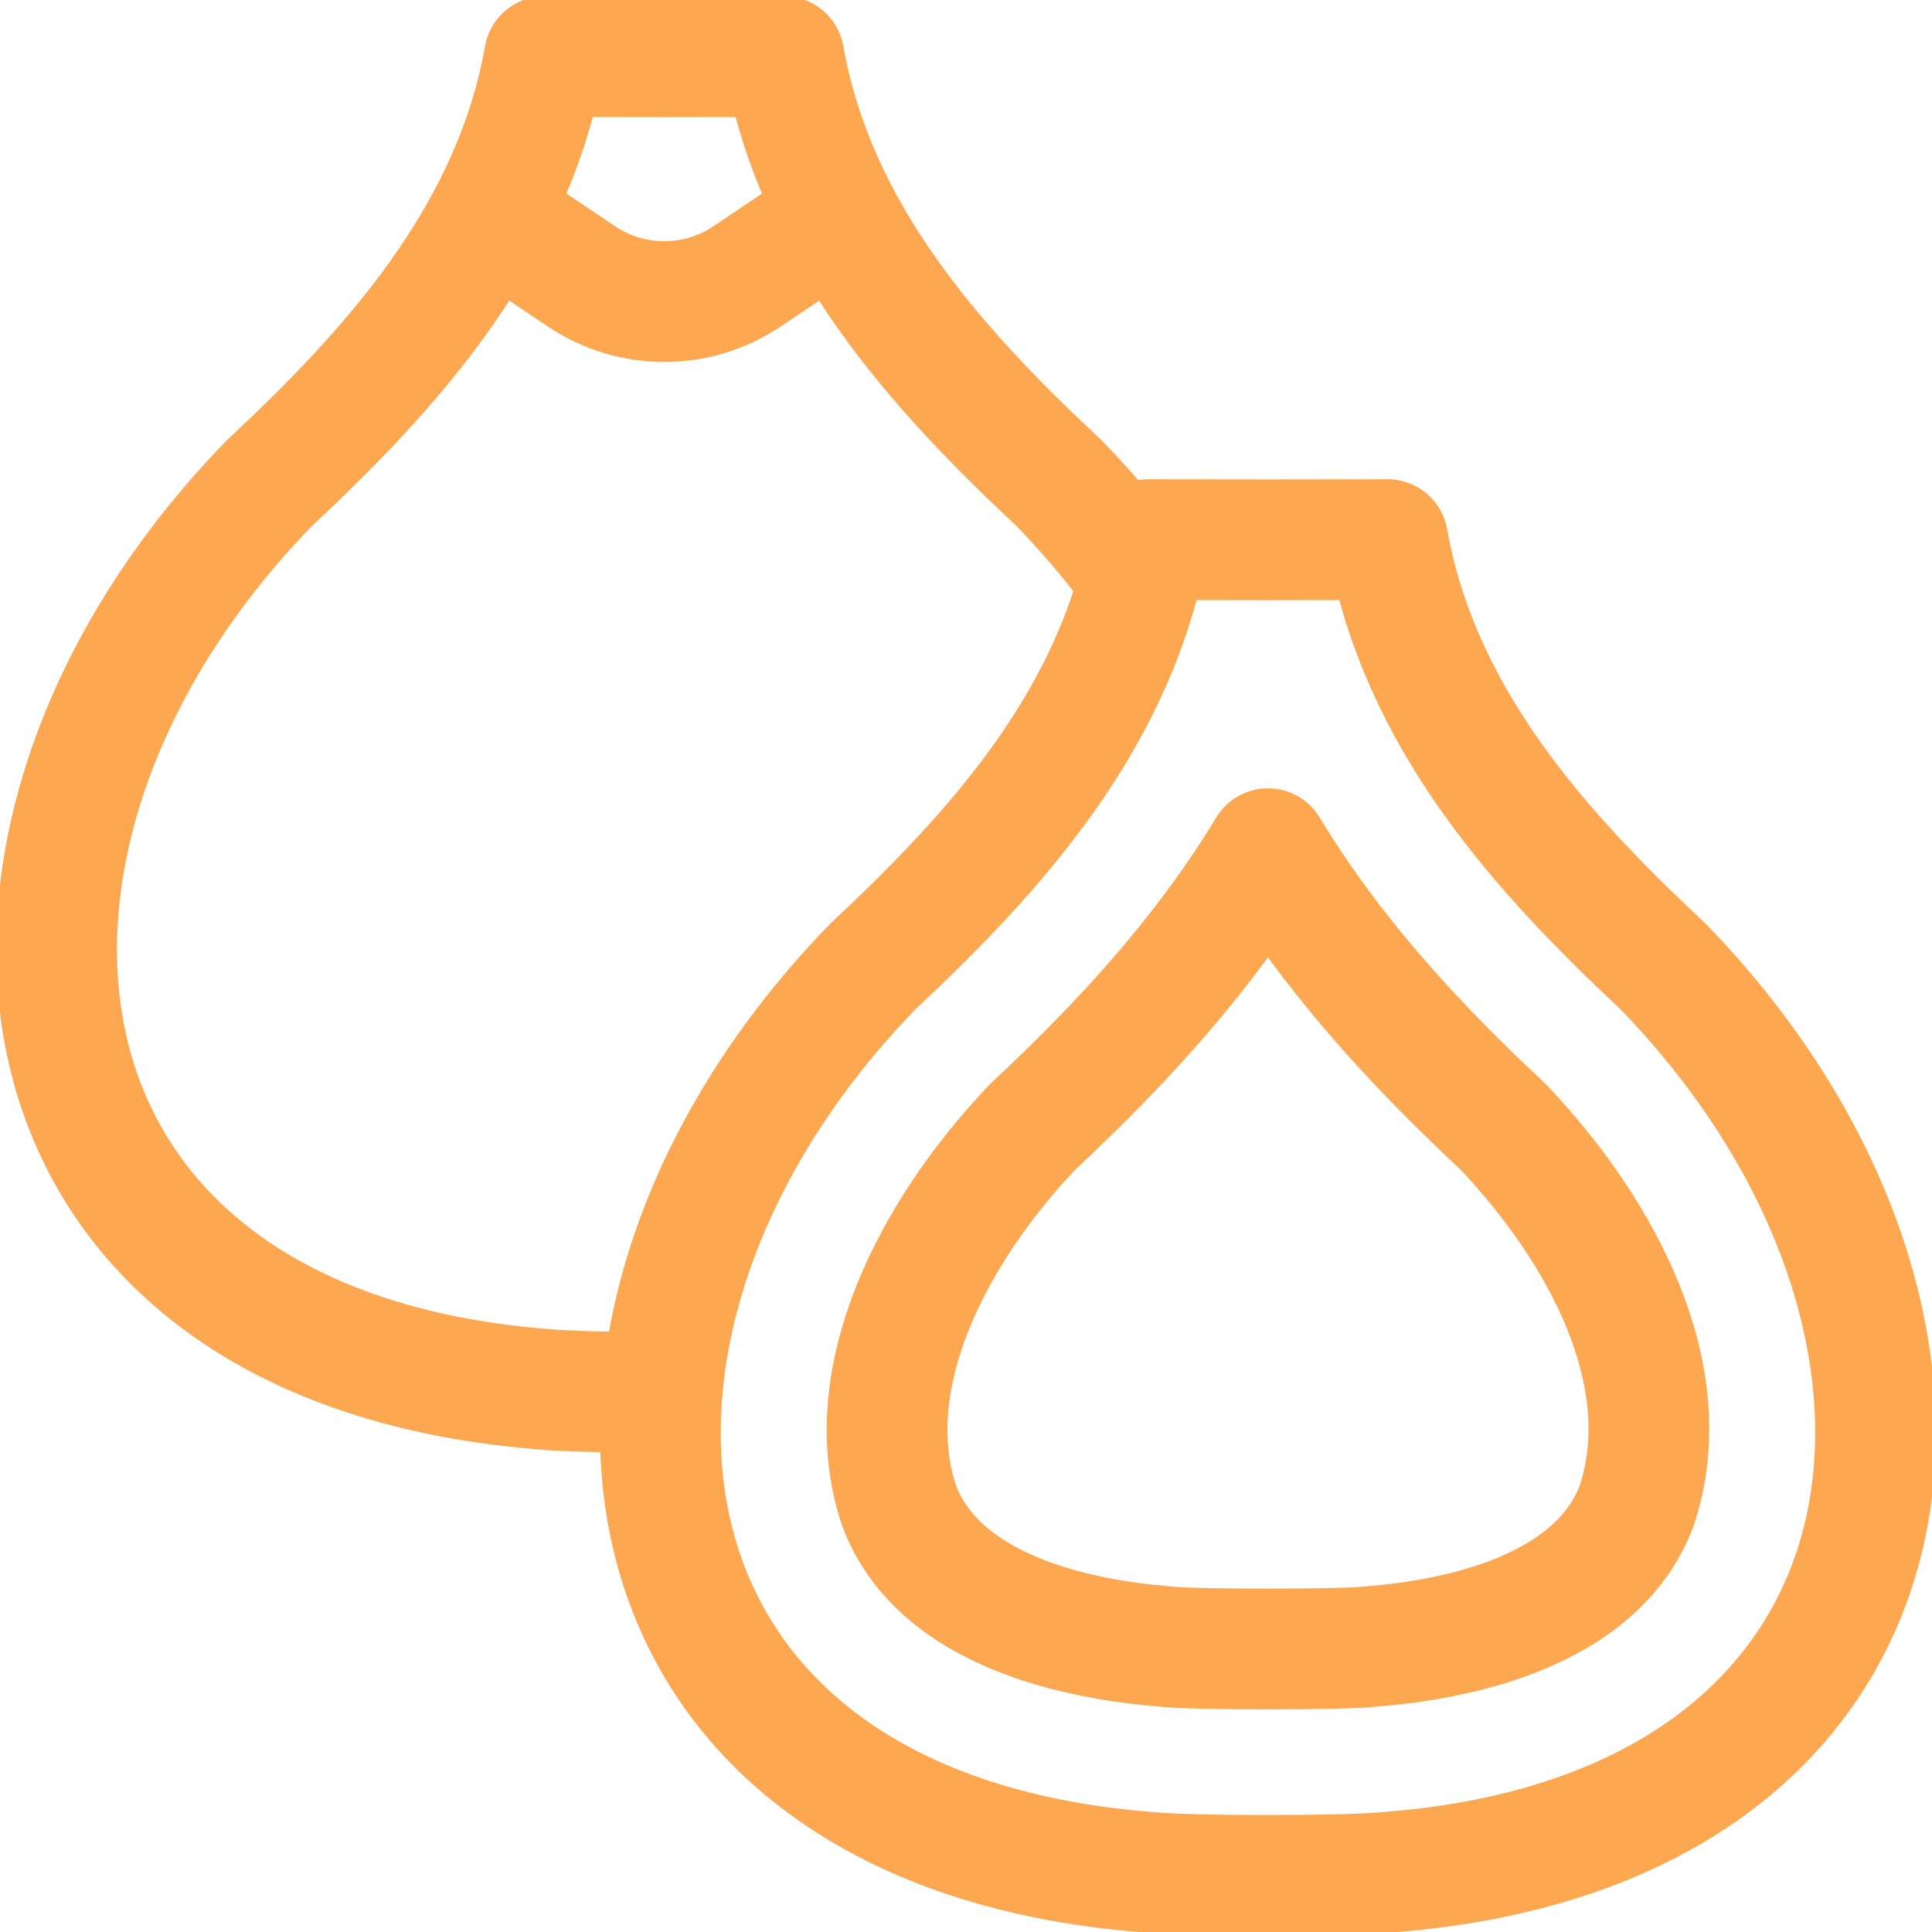 <?xml version="1.0" encoding="UTF-8"?> <svg xmlns="http://www.w3.org/2000/svg" width="32" height="32" viewBox="0 0 32 32" fill="none"><g clip-path="url(#clip0_2273_236)"><path d="M23.022 31.007C22.375 31.081 19.628 31.081 18.981 31.007C9.738 30.269 8.786 21.84 14.462 16.003C16.513 14.087 18.497 11.878 19.019 8.938L21.001 8.941L22.984 8.938C23.506 11.878 25.489 14.087 27.541 16.003C33.247 21.881 32.22 30.283 23.022 31.007Z" stroke="#FEA751" stroke-width="2" stroke-miterlimit="10" stroke-linecap="round" stroke-linejoin="round"></path><path d="M8.391 3.744L9.628 4.576C10.034 4.849 10.512 4.995 11.002 4.995C11.491 4.995 11.97 4.849 12.376 4.576L13.711 3.679M27.109 24.938C26.438 26.719 24.075 27.163 22.725 27.269C22.686 27.272 22.647 27.276 22.608 27.28C22.134 27.323 19.867 27.323 19.393 27.28C19.357 27.276 19.32 27.273 19.278 27.269C17.927 27.161 15.559 26.715 14.891 24.937C14.181 22.814 15.483 20.371 17.093 18.676C17.98 17.844 19.114 16.723 20.131 15.351C20.449 14.921 20.739 14.49 21.001 14.057C21.263 14.49 21.552 14.921 21.871 15.351C22.886 16.722 24.021 17.844 24.908 18.675C26.54 20.403 27.821 22.789 27.109 24.938Z" stroke="#FEA751" stroke-width="2" stroke-miterlimit="10" stroke-linecap="round" stroke-linejoin="round"></path><path d="M10.962 23.062C10.127 23.062 9.299 23.043 8.981 23.008C-0.262 22.269 -1.214 13.839 4.462 8.002C6.513 6.087 8.497 3.878 9.019 0.938L11.001 0.941L12.984 0.938C13.505 3.878 15.489 6.087 17.541 8.002C18.036 8.513 18.482 9.043 18.874 9.586" stroke="#FEA751" stroke-width="2" stroke-miterlimit="10" stroke-linecap="round" stroke-linejoin="round"></path></g><defs><clipPath id="clip0_2273_236"><rect width="32" height="32" fill="white"></rect></clipPath></defs></svg> 
